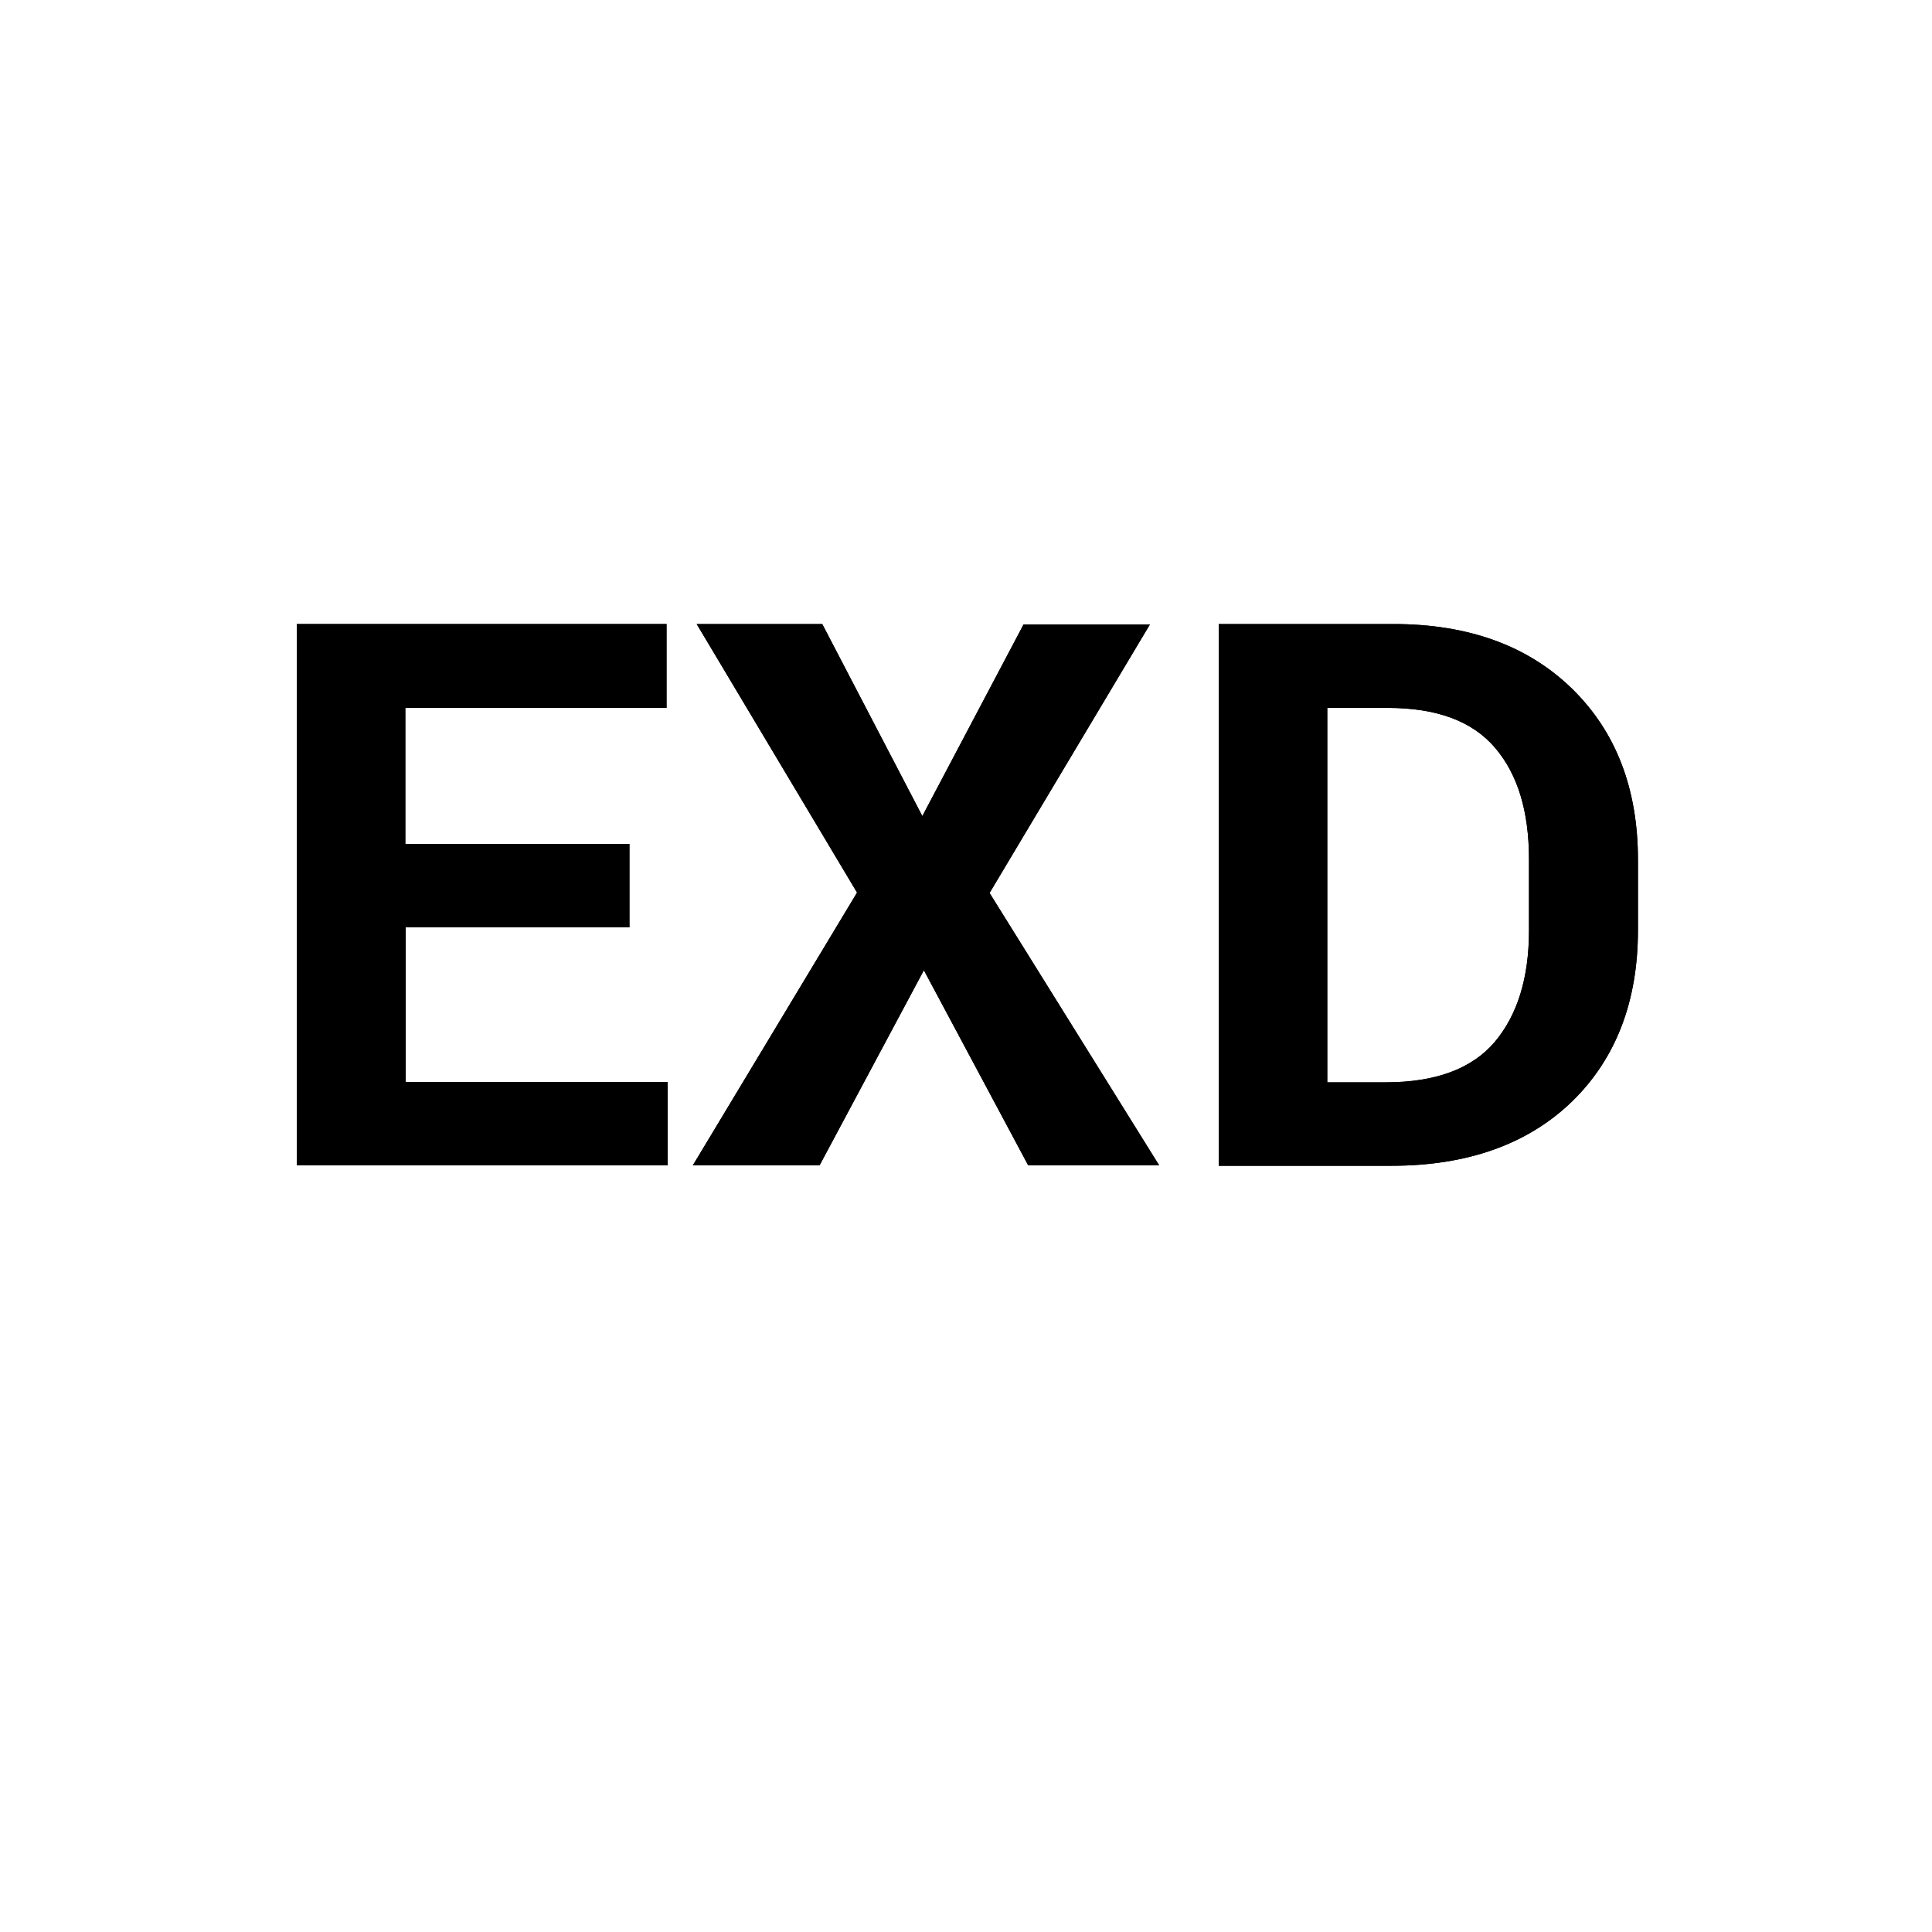 <?xml version="1.0" encoding="utf-8"?>
<!-- Generator: Adobe Illustrator 25.4.1, SVG Export Plug-In . SVG Version: 6.00 Build 0)  -->
<svg version="1.1" xmlns="http://www.w3.org/2000/svg" xmlns:xlink="http://www.w3.org/1999/xlink" x="0px" y="0px" width="50px"
	 height="50px" viewBox="0 0 50 50" style="enable-background:new 0 0 50 50;" xml:space="preserve">
<style type="text/css">
	.st0{fill:#FFFFFF;}
	.st1{fill:none;}
	.st2{fill:none;stroke:#000000;stroke-miterlimit:10;}
	.st3{fill:#B9B8B8;stroke:#000000;stroke-width:0.637;}
	.st4{fill:#FFFFFF;stroke:#000000;stroke-width:0.637;}
	.st5{fill:#FFFFFF;stroke:#000000;stroke-width:0.637;stroke-miterlimit:10;}
	.st6{fill:#FFFFFF;stroke:#000000;}
	.st7{fill:none;stroke:#000000;stroke-linecap:round;}
	.st8{fill:none;stroke:#000000;stroke-width:0.5;stroke-dasharray:4,1,1,1;}
	.st9{fill:none;stroke:#000000;stroke-width:0.75;}
	.st10{fill:#FFFFFF;stroke:#000000;stroke-width:1.5;stroke-linecap:round;stroke-linejoin:round;stroke-miterlimit:10;}
	.st11{fill:#FFFFFF;stroke:#FFFFFF;stroke-width:4;stroke-linecap:round;stroke-linejoin:round;stroke-miterlimit:10;}
	.st12{fill:#FFFFFF;stroke:#000000;stroke-linecap:round;stroke-linejoin:round;stroke-miterlimit:10;}
	.st13{fill:none;stroke:#000000;stroke-linecap:round;stroke-linejoin:round;stroke-miterlimit:10;}
	.st14{fill:none;stroke:#000000;stroke-width:1.5;stroke-linecap:square;stroke-miterlimit:10;}
	.st15{fill:none;stroke:#000000;stroke-width:1.5;stroke-miterlimit:10;}
	.st16{fill:#FFFFFF;stroke:#000000;stroke-width:1.5;stroke-miterlimit:10;}
	.st17{fill:none;stroke:#000000;stroke-width:1.5;}
	.st18{fill:none;stroke:#000000;}
	.st19{display:none;}
	.st20{display:inline;}
</style>
<g id="Layer_1">
	<rect x="0" class="st1" width="50" height="50"/>
	<g>
		<g>
			<path d="M16.3,24h-5.8v4h6.78v2.16H7.68V16.15h9.57v2.17h-6.76v3.52h5.8V24z"/>
			<path d="M23.87,21.12l2.62-4.96h3.27l-4.15,6.95L30,30.16h-3.39l-2.7-5.05l-2.7,5.05h-3.28l4.25-7.06l-4.15-6.95h3.25
				L23.87,21.12z"/>
			<path d="M31.54,30.16V16.15h4.52c1.94,0,3.48,0.56,4.62,1.67c1.14,1.11,1.71,2.59,1.71,4.43v1.82c0,1.85-0.57,3.33-1.71,4.44
				c-1.14,1.1-2.7,1.66-4.67,1.66H31.54z M34.35,18.32v9.69h1.52c1.28,0,2.22-0.35,2.81-1.04c0.59-0.7,0.89-1.66,0.89-2.89v-1.84
				c0-1.24-0.29-2.2-0.88-2.89s-1.51-1.03-2.78-1.03H34.35z"/>
		</g>
		<g>
			<path d="M16.3,24h-5.8v4h6.78v2.16H7.68V16.15h9.57v2.17h-6.76v3.52h5.8V24z"/>
			<path d="M23.87,21.12l2.62-4.96h3.27l-4.15,6.95L30,30.16h-3.39l-2.7-5.05l-2.7,5.05h-3.28l4.25-7.06l-4.15-6.95h3.25
				L23.87,21.12z"/>
			<path d="M31.54,30.16V16.15h4.52c1.94,0,3.48,0.56,4.62,1.67c1.14,1.11,1.71,2.59,1.71,4.43v1.82c0,1.85-0.57,3.33-1.71,4.44
				c-1.14,1.1-2.7,1.66-4.67,1.66H31.54z M34.35,18.32v9.69h1.52c1.28,0,2.22-0.35,2.81-1.04c0.59-0.7,0.89-1.66,0.89-2.89v-1.84
				c0-1.24-0.29-2.2-0.88-2.89s-1.51-1.03-2.78-1.03H34.35z"/>
		</g>
	</g>
</g>
<g id="Layer_2" class="st19">
</g>
</svg>
